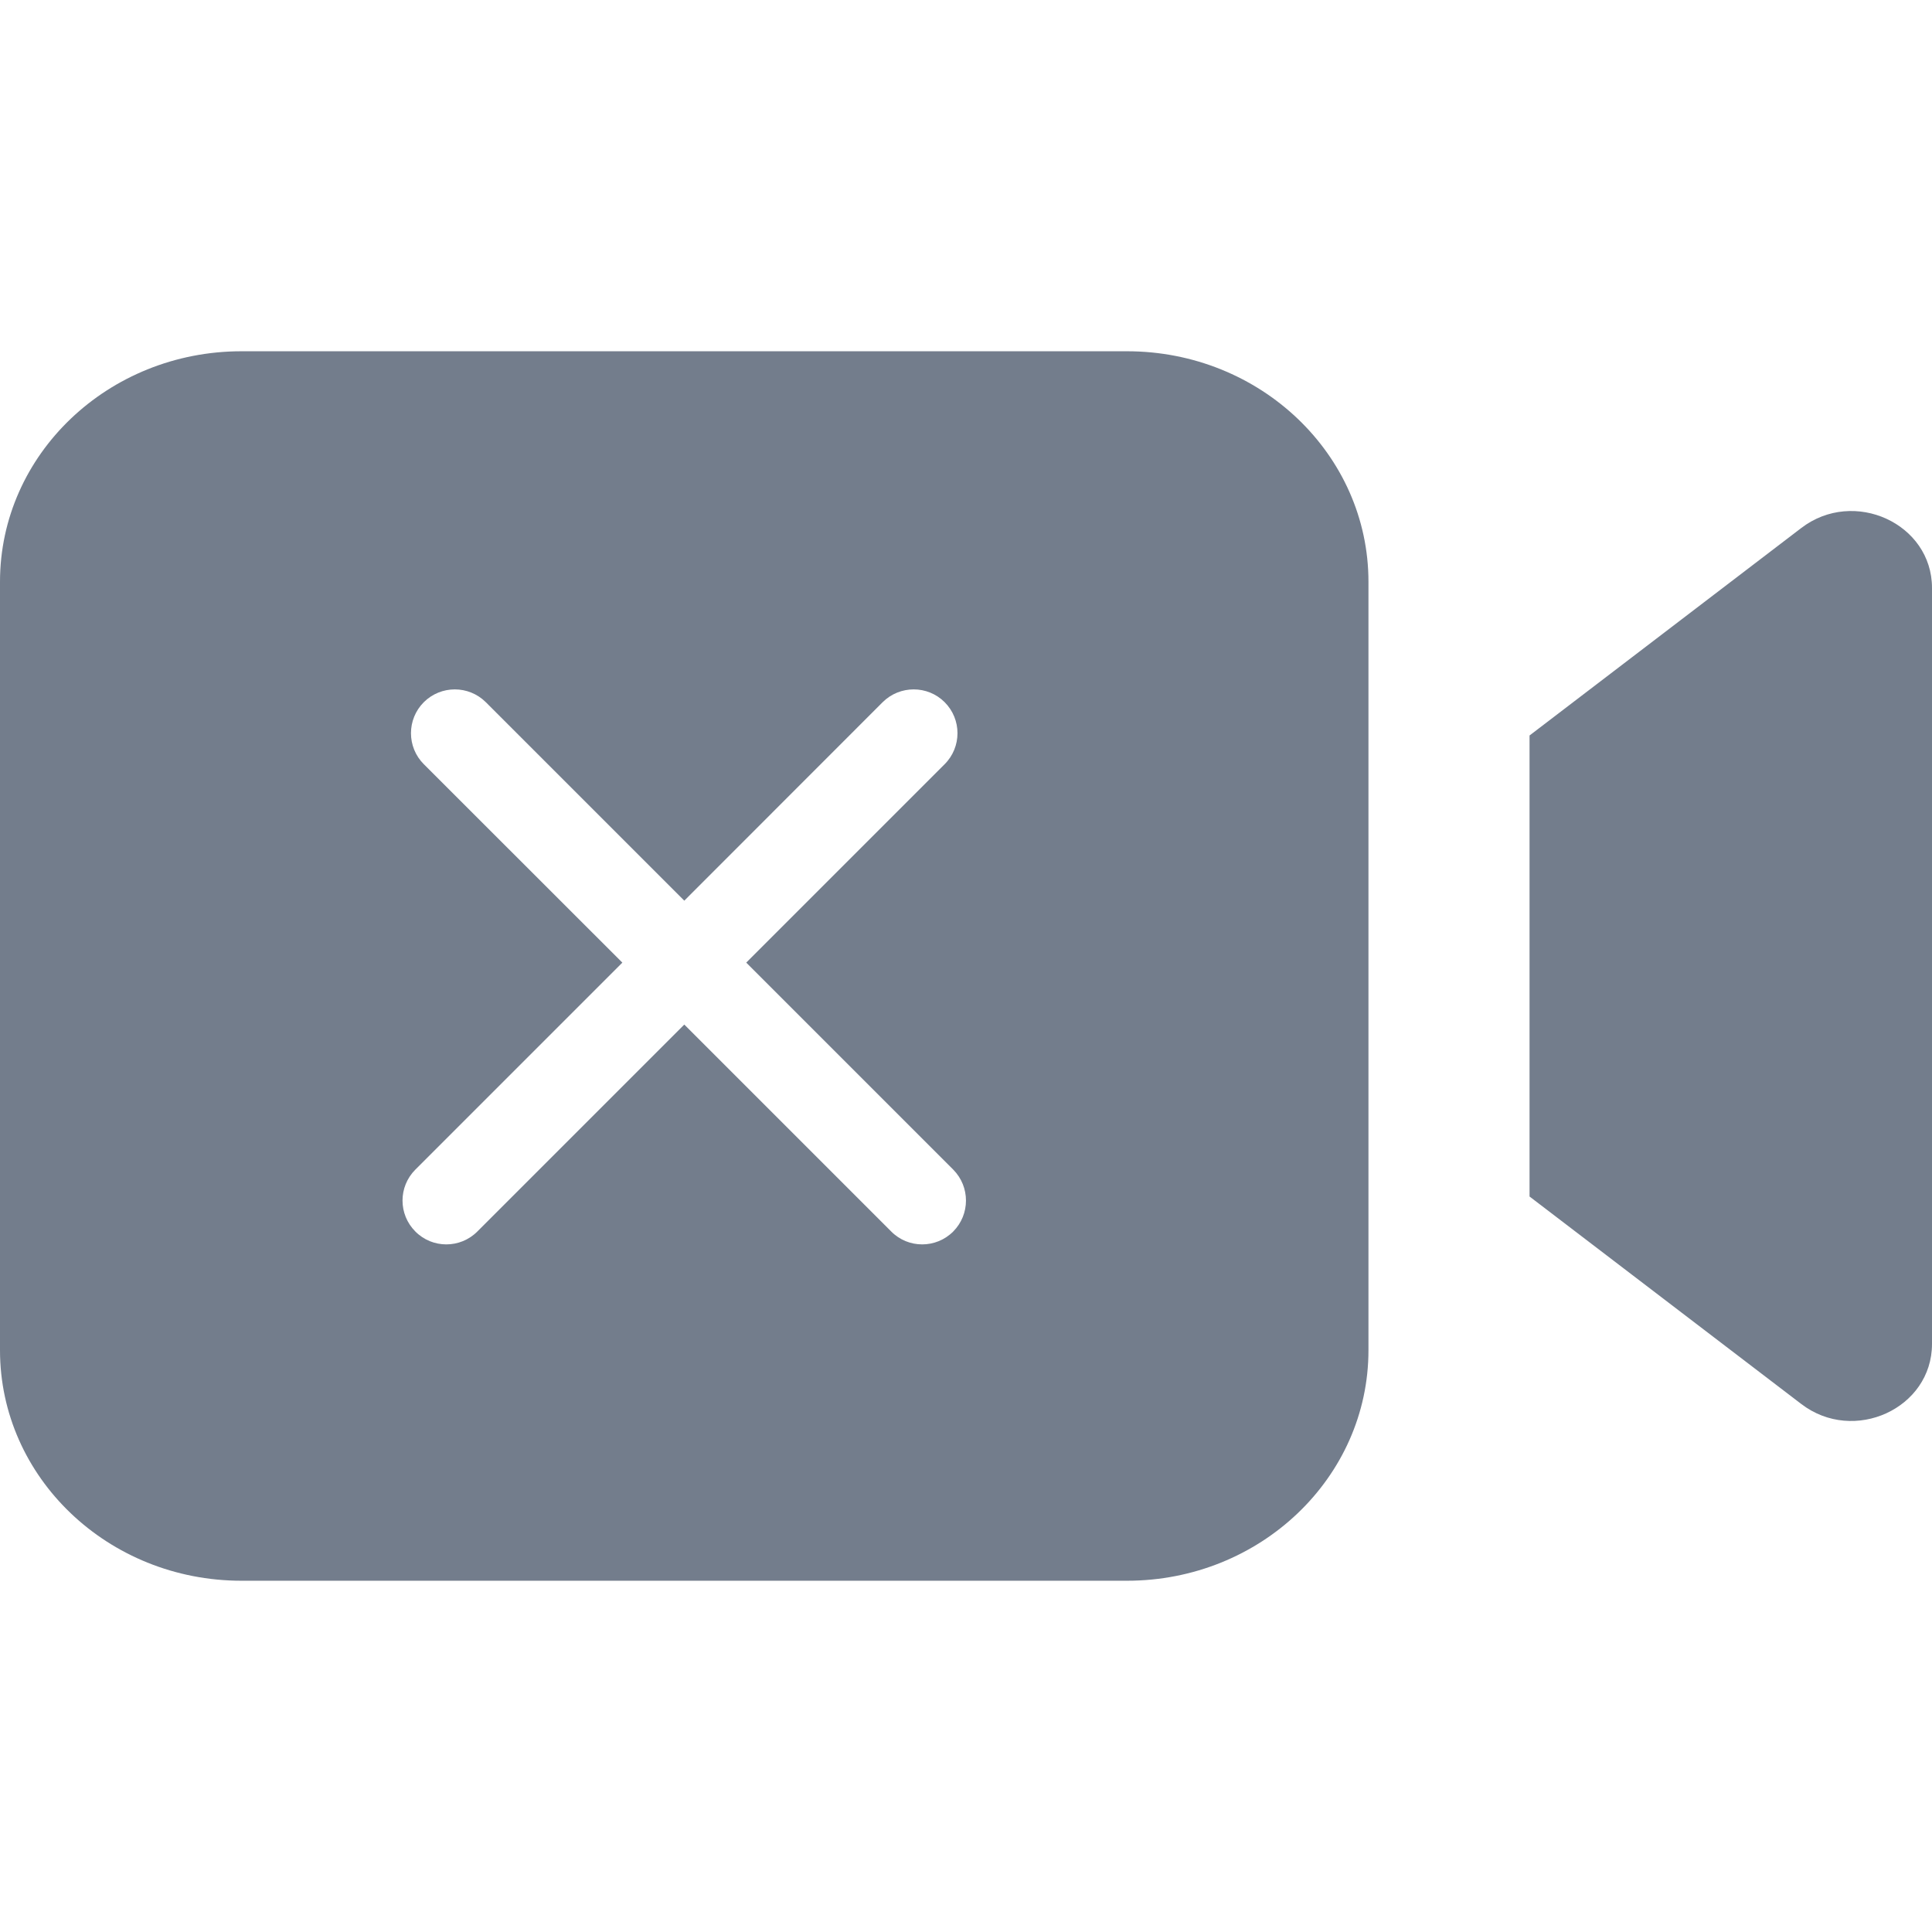 <svg width="16" height="16" viewBox="0 0 16 16" fill="none" xmlns="http://www.w3.org/2000/svg">
<path fill-rule="evenodd" clip-rule="evenodd" d="M0 4.818C0 3.764 0.895 2.909 2 2.909H9.333C10.438 2.909 11.333 3.764 11.333 4.818V11.182C11.333 12.236 10.438 13.091 9.333 13.091H2C0.895 13.091 0 12.236 0 11.182V4.818ZM12.667 6.091L14.917 4.373C15.353 4.039 16 4.336 16 4.869V11.13C16 11.664 15.353 11.961 14.917 11.627L12.667 9.909V6.091ZM7.823 5.815C7.965 5.957 7.965 6.187 7.823 6.329L6.18 7.972L7.894 9.686C8.035 9.828 8.035 10.057 7.894 10.199C7.752 10.341 7.522 10.341 7.381 10.199L5.667 8.485L3.953 10.199C3.811 10.341 3.581 10.341 3.44 10.199C3.298 10.057 3.298 9.828 3.44 9.686L5.154 7.972L3.51 6.329C3.368 6.187 3.368 5.957 3.51 5.815C3.652 5.674 3.881 5.674 4.023 5.815L5.667 7.459L7.31 5.815C7.452 5.674 7.682 5.674 7.823 5.815Z" fill="#737D8C"/>
</svg>
